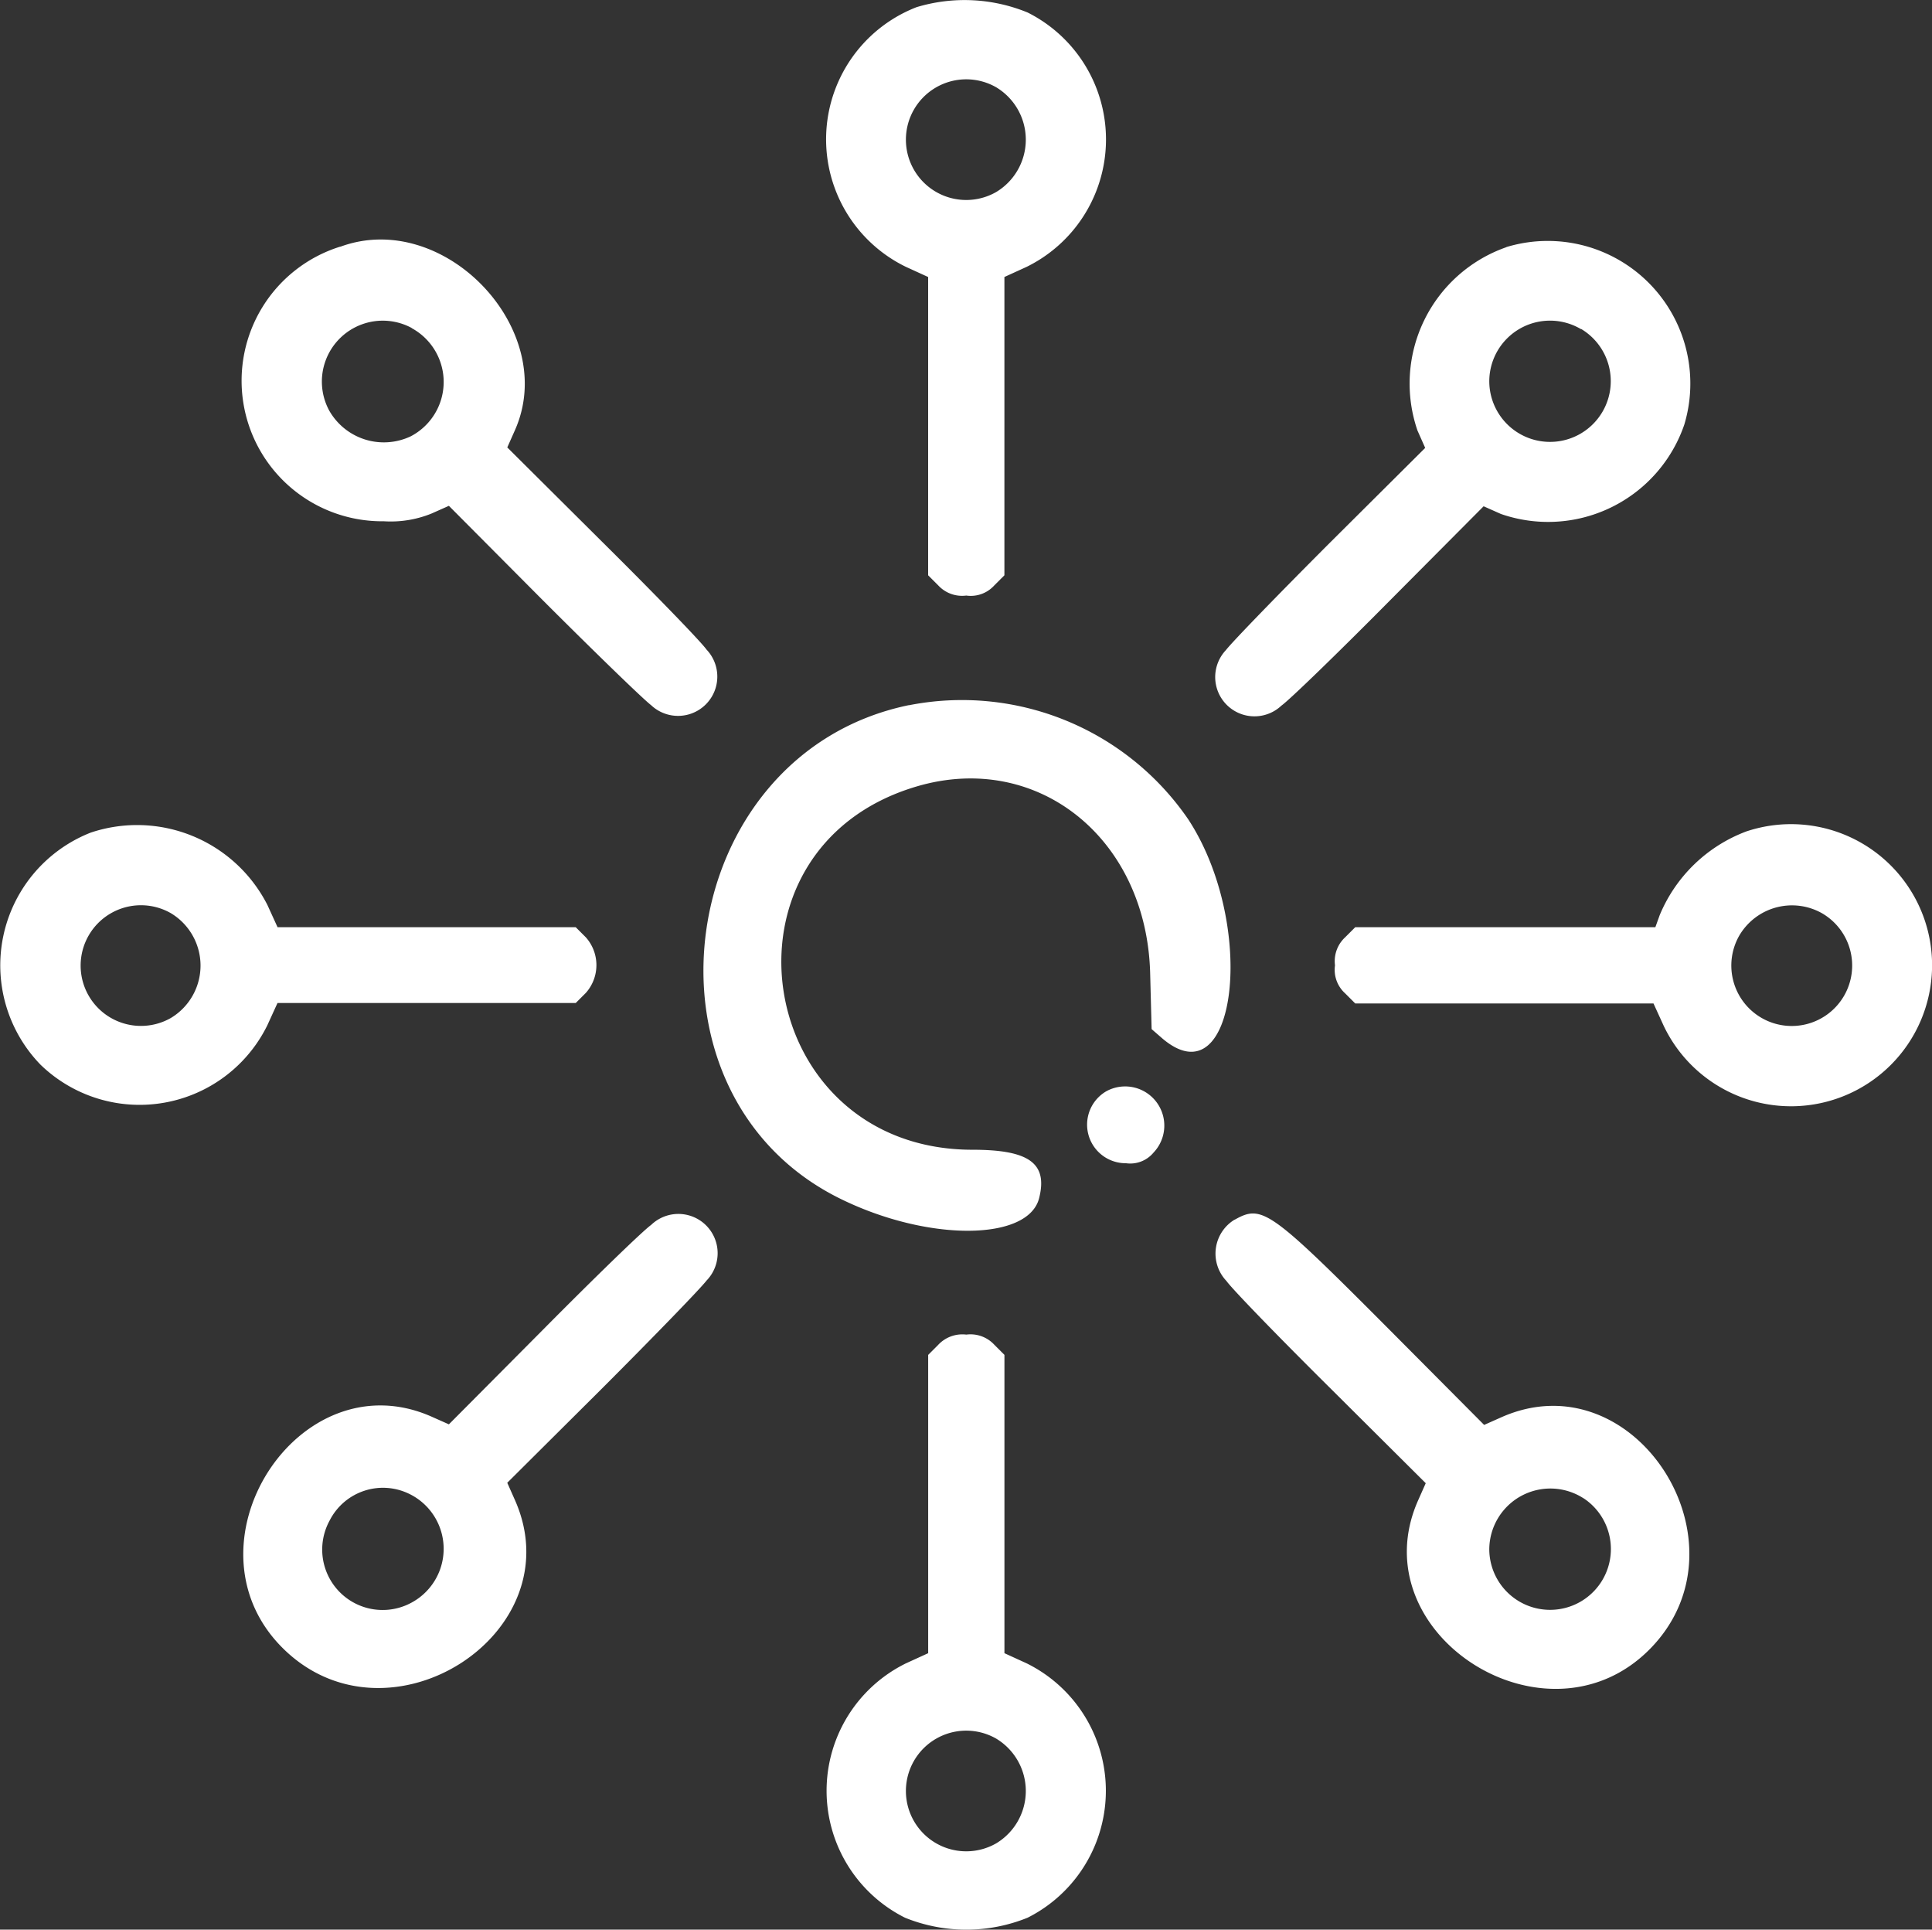 <svg id="plataforma" xmlns="http://www.w3.org/2000/svg" width="60.083" height="60" viewBox="0 0 60.083 60">
  <rect x="0" y="0" width="60.083" height="60" fill="#333333" stroke="none"/>
  <path id="path0" d="M28.289.235a4.408,4.408,0,0,0-.33,8.075l.69.315V17.9l.315.315a1.009,1.009,0,0,0,.871.315.985.985,0,0,0,.871-.315l.315-.315V8.625l.69-.315A4.414,4.414,0,0,0,31.741.4,5.163,5.163,0,0,0,28.289.235m2.476,2.491a1.9,1.9,0,0,1,0,3.257,1.876,1.876,0,1,1,0-3.257M10.368,7.68a4.369,4.369,0,0,0,1.351,8.54,3.371,3.371,0,0,0,1.486-.24l.54-.24,2.912,2.927c1.606,1.606,3.122,3.077,3.377,3.272a1.221,1.221,0,0,0,1.726-1.726c-.18-.255-1.651-1.771-3.272-3.377l-2.927-2.912.24-.54c1.381-3.122-2.206-6.889-5.433-5.7m36.261.015a4.491,4.491,0,0,0-2.762,5.7l.24.54L41.181,16.85c-1.606,1.606-3.077,3.122-3.272,3.377a1.221,1.221,0,0,0,1.726,1.726c.255-.18,1.771-1.651,3.377-3.272l2.912-2.927.54.24a4.477,4.477,0,0,0,5.7-2.777A4.434,4.434,0,0,0,46.63,7.695m-34.04,2.521a1.906,1.906,0,0,1-.03,3.362,1.954,1.954,0,0,1-2.537-.8,1.894,1.894,0,0,1,2.567-2.567m36.367.03A1.889,1.889,0,1,1,46.1,11.852a1.889,1.889,0,0,1,2.852-1.606M28.049,21.938c-7.339,1.516-8.78,12.127-2.086,15.369,2.717,1.321,5.808,1.291,6.139-.045.27-1.081-.315-1.5-2.071-1.5-6.829,0-8.27-9.381-1.726-11.3,3.752-1.1,7.144,1.621,7.249,5.823l.045,1.726.345.3c2.3,1.936,2.942-3.527.8-6.814a8.53,8.53,0,0,0-8.69-3.557M2.609,25.9A4.435,4.435,0,0,0,1.048,33.12,4.426,4.426,0,0,0,8.1,31.889l.315-.69h9.275l.315-.315a1.3,1.3,0,0,0,0-1.726l-.315-.315H8.417l-.315-.69A4.547,4.547,0,0,0,2.609,25.9m51.51-.045A4.705,4.705,0,0,0,51.4,28.467l-.135.375H41.932l-.315.315a1.009,1.009,0,0,0-.315.871.985.985,0,0,0,.315.871l.315.315h9.275l.315.69a4.386,4.386,0,1,0,2.6-6.049M5.1,28.407a1.9,1.9,0,0,1,0,3.257,1.876,1.876,0,1,1,0-3.257m51.345,0a1.879,1.879,0,1,1-2.567.69,1.9,1.9,0,0,1,2.567-.69M34.187,33.945a1.2,1.2,0,0,0,.615,2.236.941.941,0,0,0,.856-.33,1.218,1.218,0,0,0-1.471-1.906M20.034,38.1c-.255.18-1.771,1.651-3.377,3.272L13.745,44.3l-.54-.24C9.062,42.23,5.325,48.068,8.6,51.28s9.035-.48,7.2-4.623l-.24-.54,2.927-2.912c1.606-1.606,3.077-3.122,3.272-3.377A1.221,1.221,0,0,0,20.034,38.1m18.146-.165a1.235,1.235,0,0,0-.255,1.906c.18.255,1.651,1.771,3.272,3.377l2.927,2.912-.24.54c-1.831,4.142,4.007,7.88,7.219,4.608s-.48-9.035-4.623-7.2l-.54.24-2.912-2.927c-3.767-3.782-3.992-3.932-4.848-3.452m-9.215,3.887-.315.315v9.275l-.69.315a4.414,4.414,0,0,0-.03,7.91,5.076,5.076,0,0,0,3.812,0,4.418,4.418,0,0,0-.03-7.91l-.69-.315V42.14l-.315-.315a1.009,1.009,0,0,0-.871-.315,1.027,1.027,0,0,0-.871.315m-16.42,4.653a1.9,1.9,0,0,1,.045,3.362,1.879,1.879,0,0,1-2.552-2.552,1.86,1.86,0,0,1,2.506-.81m36.487.12A1.891,1.891,0,1,1,46.1,48.2,1.9,1.9,0,0,1,49.031,46.6M30.765,54.072a1.9,1.9,0,0,1,0,3.257,1.876,1.876,0,1,1,0-3.257" transform="translate(0.215 -0.012)" fill="#fff" fill-rule="evenodd"/>
</svg>
